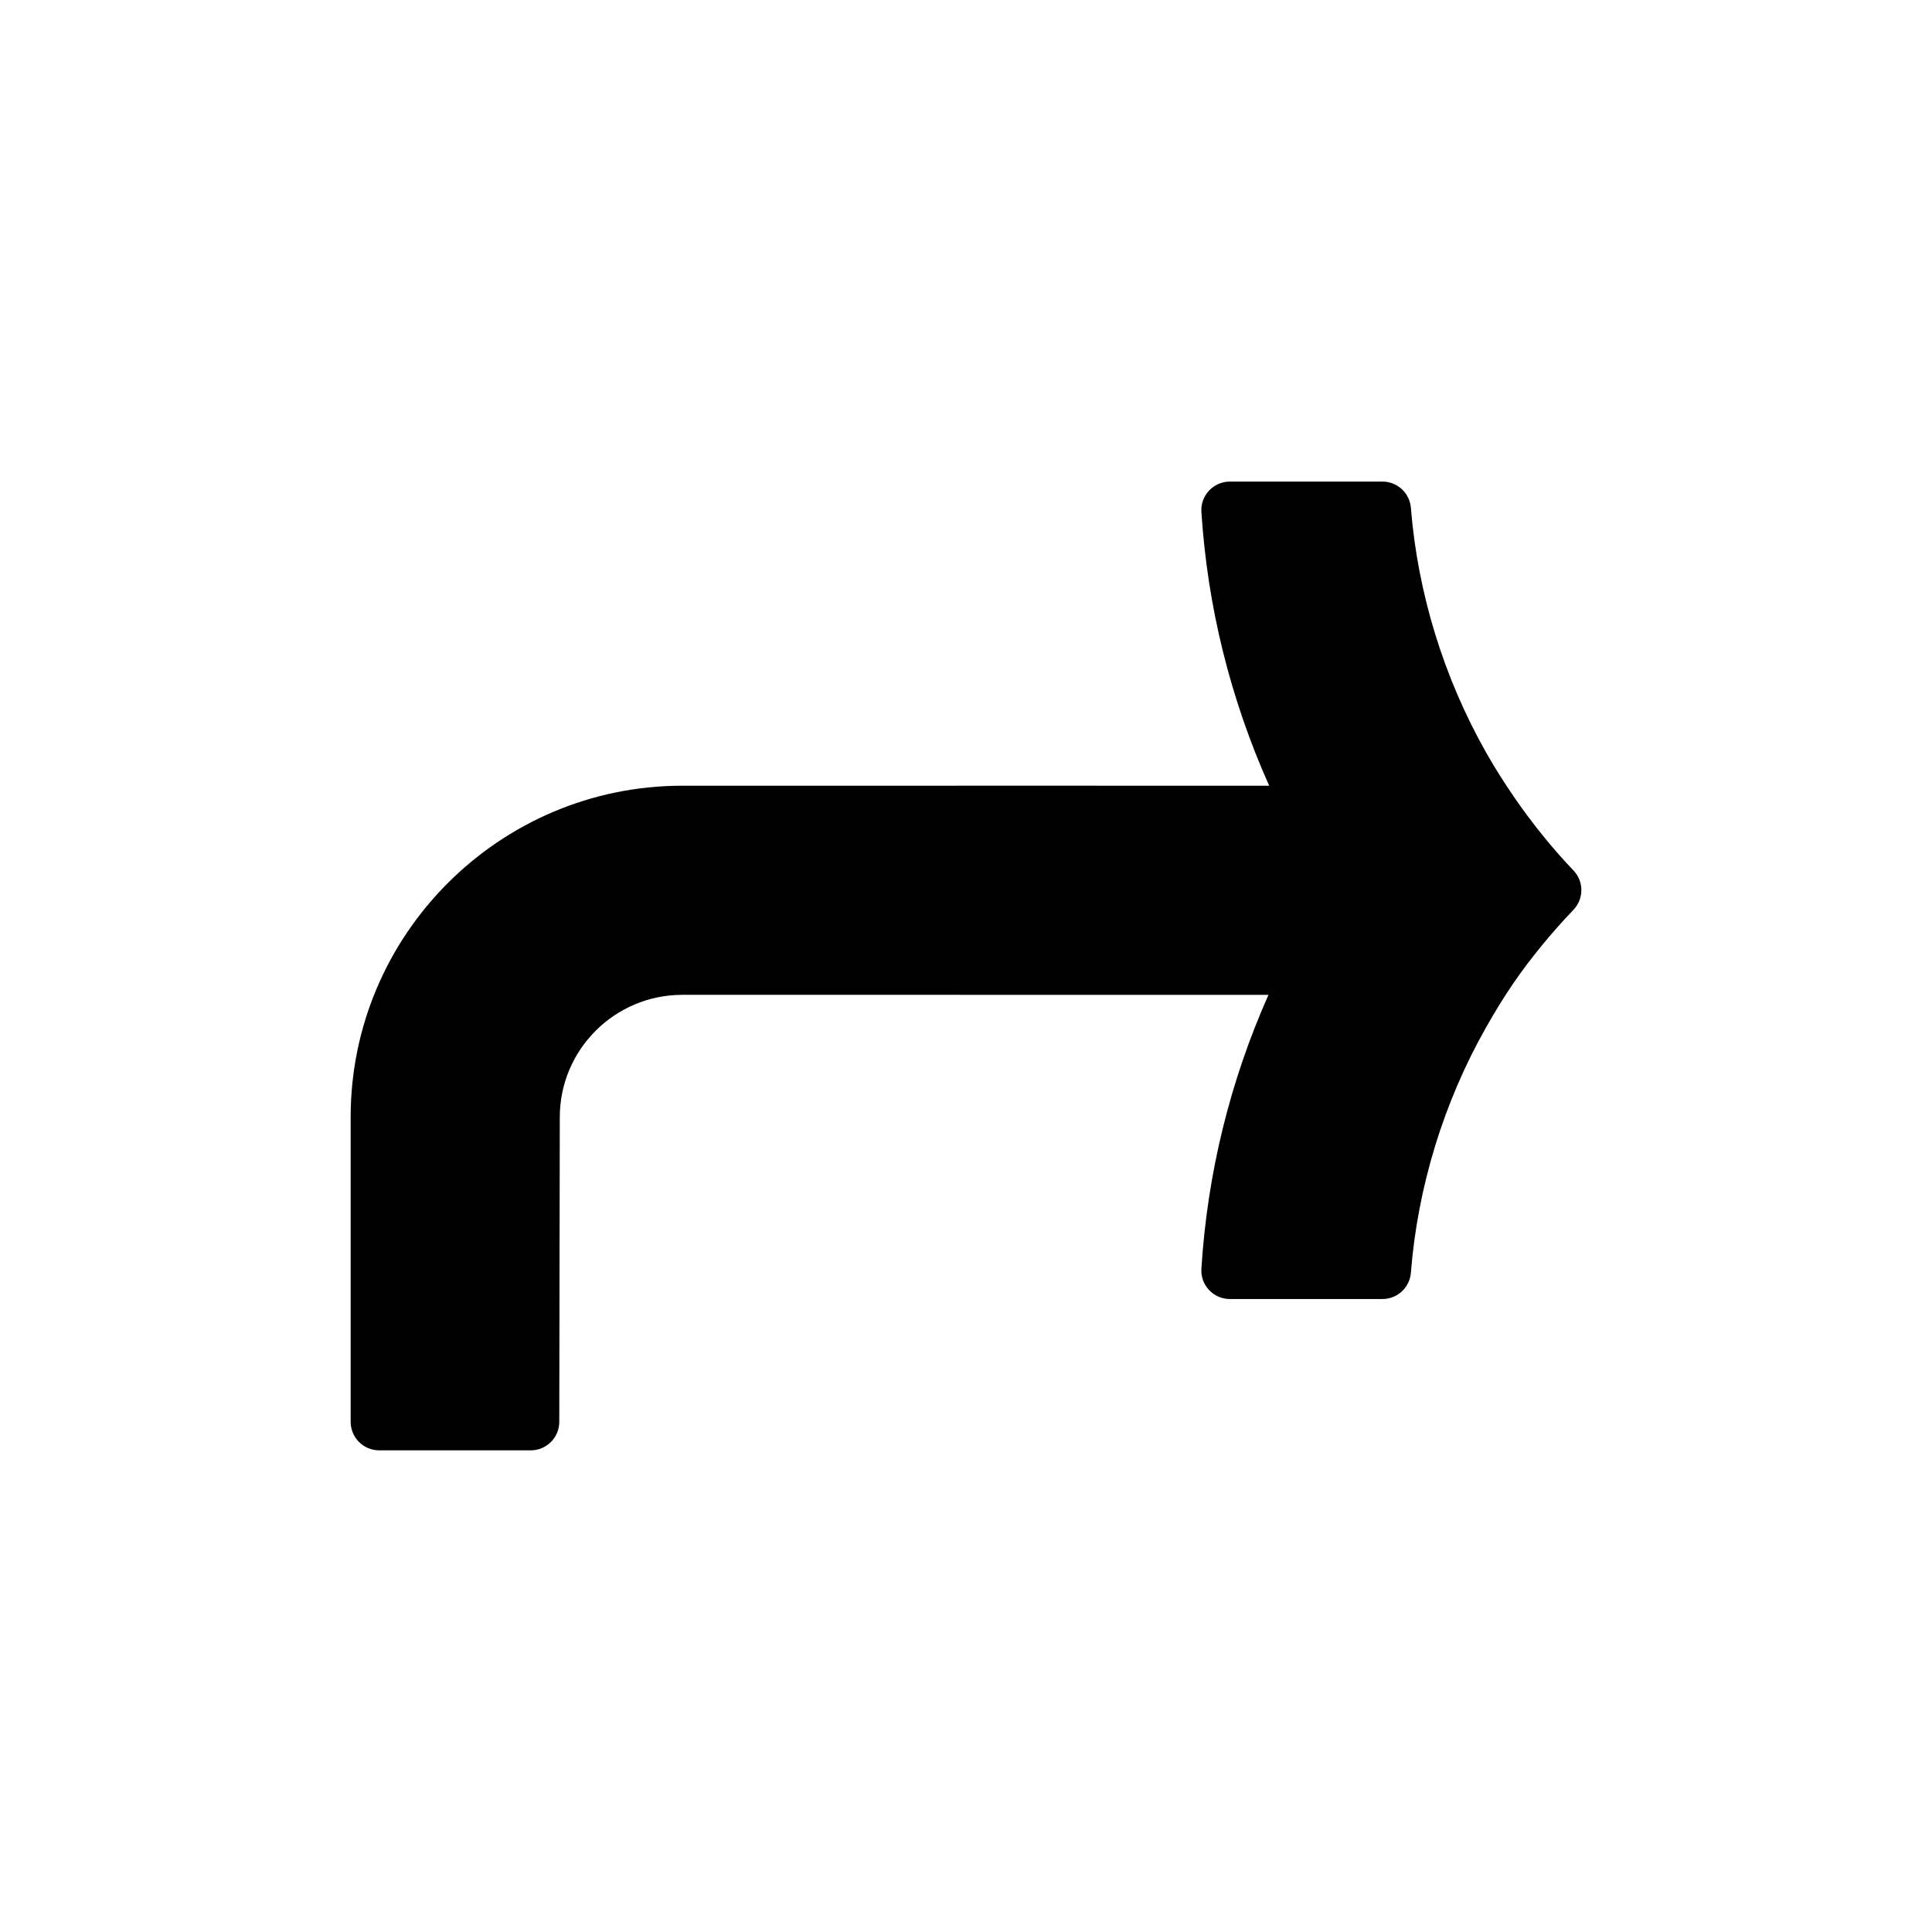 <?xml version="1.0" encoding="UTF-8"?>
<!-- Uploaded to: ICON Repo, www.iconrepo.com, Generator: ICON Repo Mixer Tools -->
<svg fill="#000000" width="800px" height="800px" version="1.1" viewBox="144 144 512 512" xmlns="http://www.w3.org/2000/svg">
 <path d="m560.98 374.68c-5.535-5.809-10.766-12.27-15.547-19.18-2.797-4.047-5.356-8.117-7.613-12.102-11.227-19.84-18.113-42.254-19.922-64.82-0.316-3.926-3.594-6.953-7.531-6.953h-40.441c-2.086 0-4.086 0.863-5.512 2.387-1.43 1.523-2.168 3.566-2.031 5.652 1.617 25.121 7.652 49.473 17.961 72.559l-60.027-0.004-95.617 0.004c-48.395 0.074-87.773 39.473-87.773 87.828v80.742c0 4.172 3.379 7.559 7.559 7.559h40.168c4.172 0 7.551-3.375 7.559-7.543l0.137-80.754c0-17.875 14.566-32.414 32.469-32.414 0.125 0 0.25-0.004 0.383-0.012l154.95 0.02c-10.211 23.004-16.188 47.363-17.773 72.57-0.133 2.086 0.605 4.125 2.031 5.648 1.43 1.527 3.426 2.387 5.512 2.387h40.441c3.941 0 7.227-3.031 7.531-6.961 1.797-22.707 8.688-45.188 19.91-64.996 2.551-4.508 4.961-8.402 7.375-11.906 4.578-6.613 9.895-13.105 15.801-19.281 2.789-2.914 2.797-7.508 0.008-10.43z"/>
</svg>